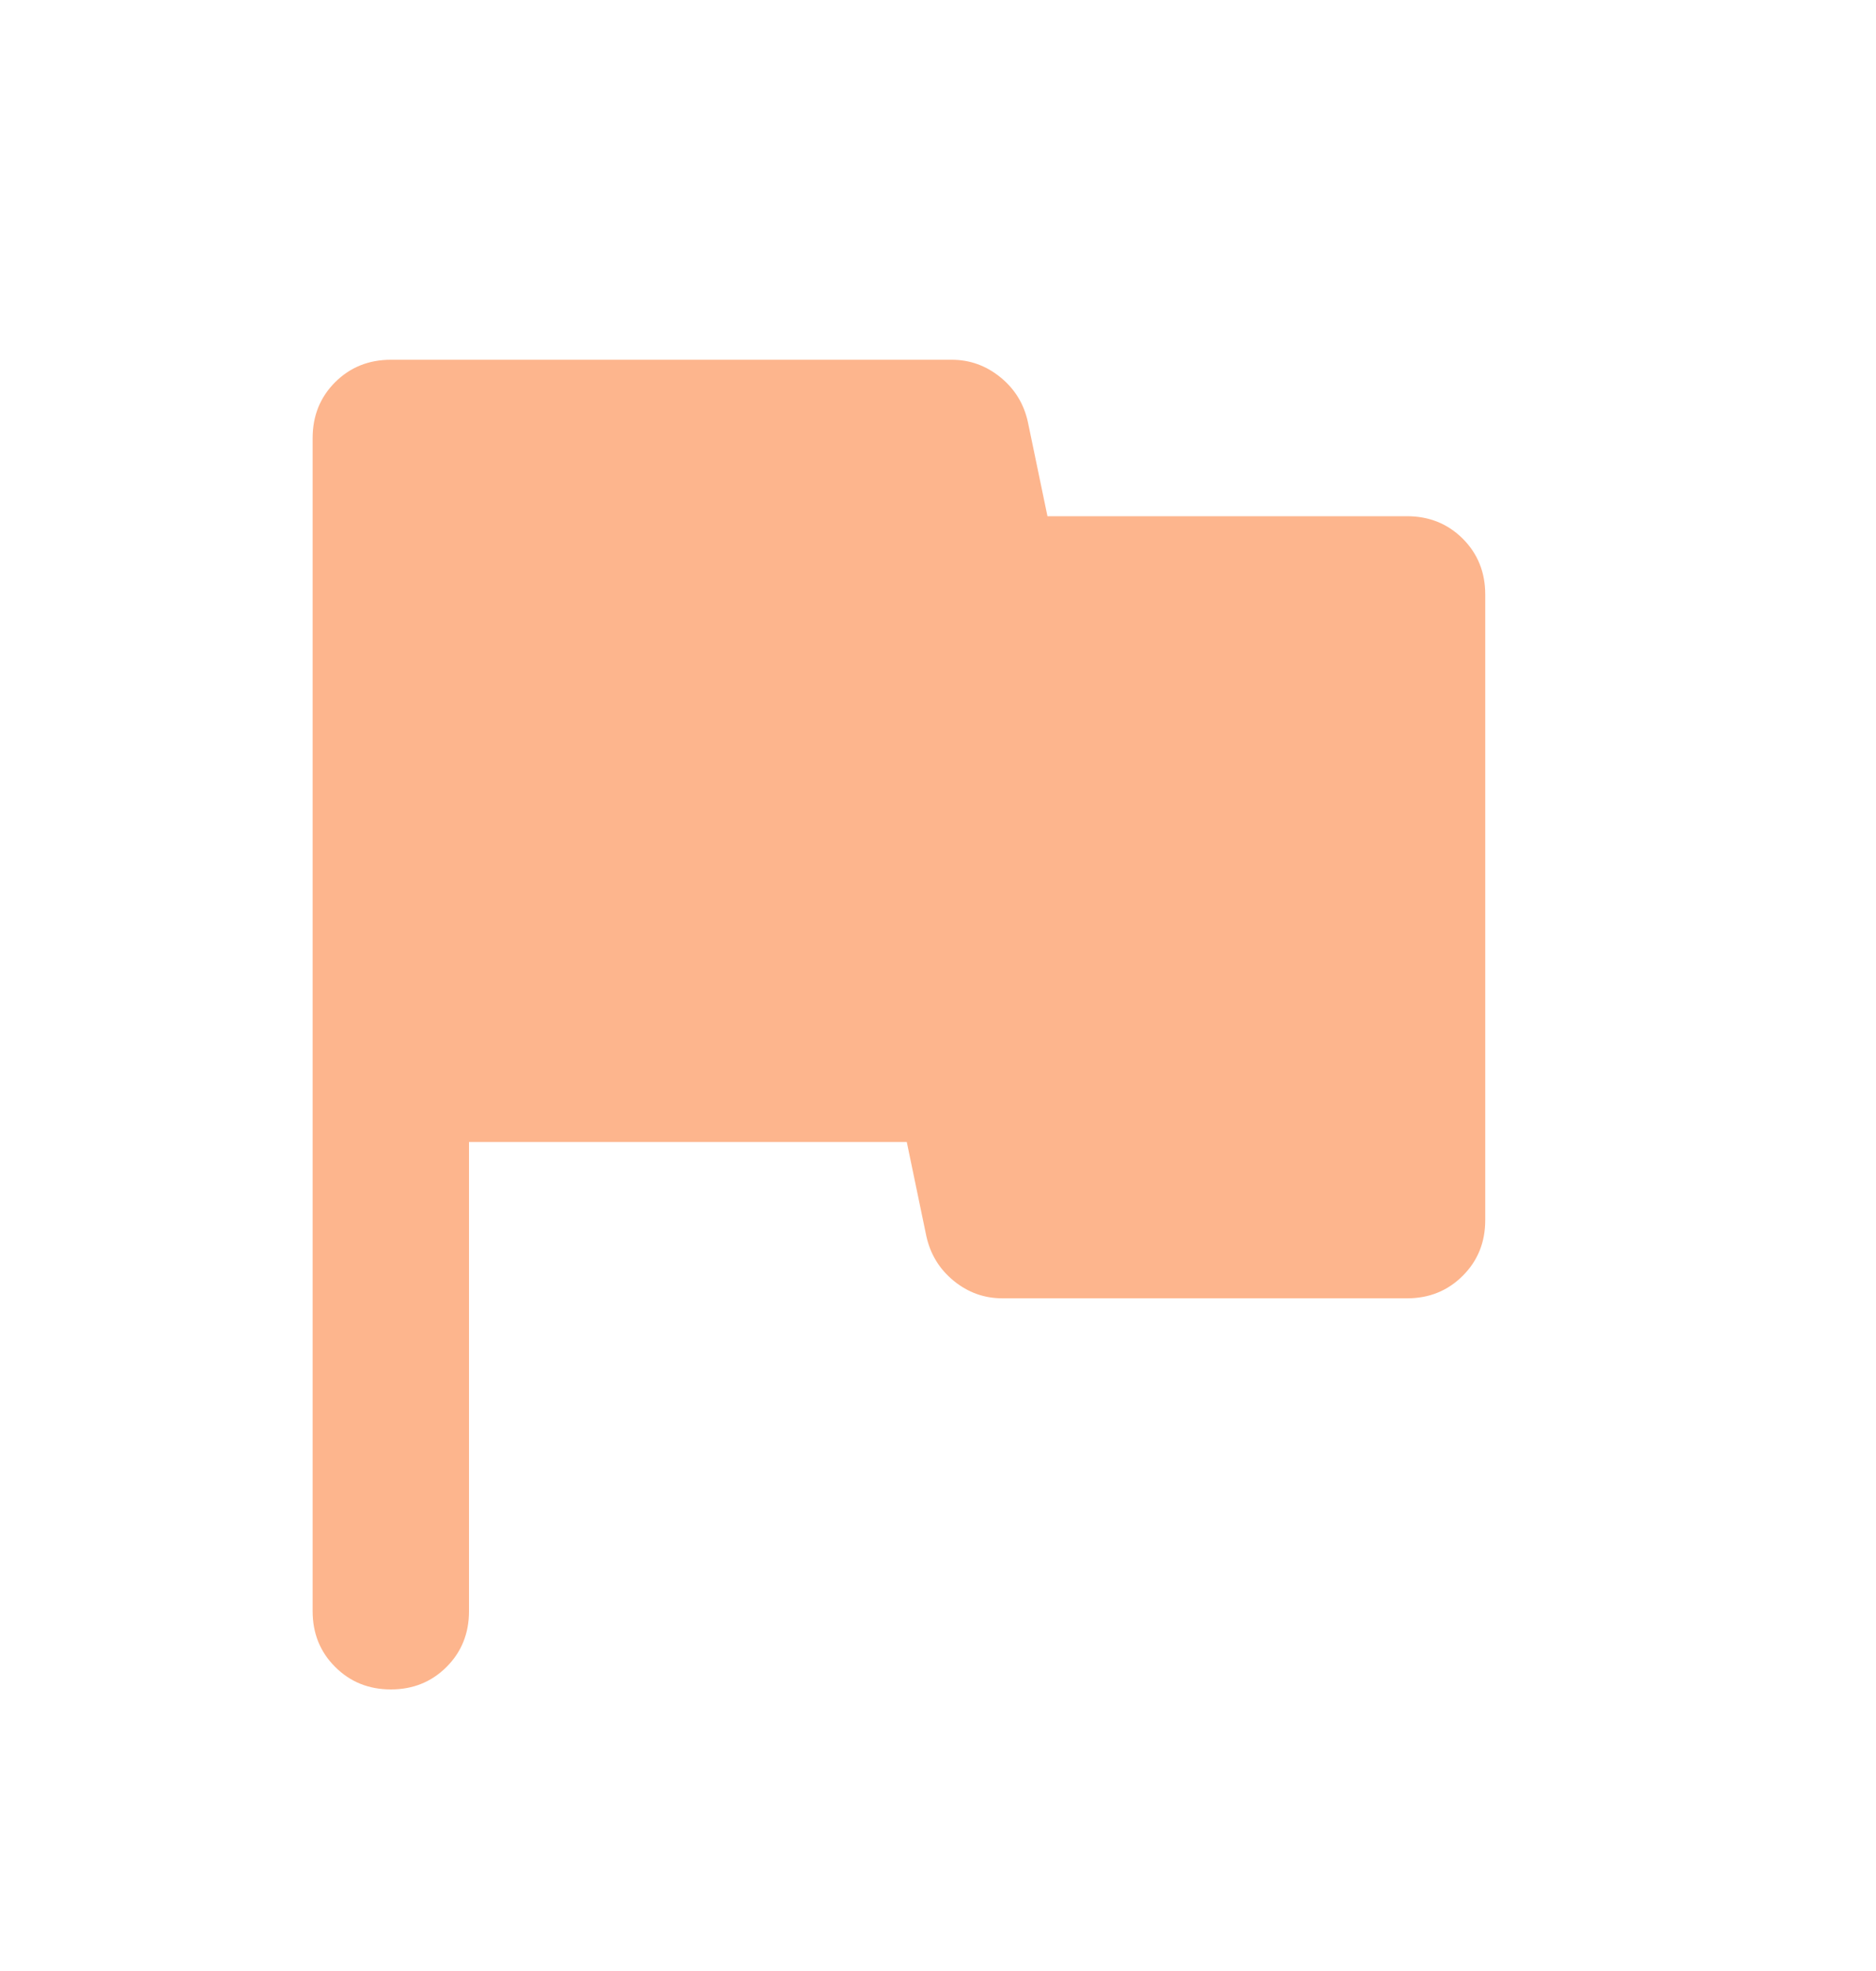 <svg xmlns="http://www.w3.org/2000/svg" width="20" height="21" viewBox="0 0 20 21" fill="none"><path d="M4.167 18C3.931 18 3.733 17.92 3.573 17.76C3.413 17.601 3.333 17.403 3.333 17.167V4.667C3.333 4.43 3.413 4.232 3.573 4.072C3.733 3.913 3.931 3.833 4.167 3.833H10.146C10.34 3.833 10.514 3.896 10.667 4.021C10.82 4.146 10.917 4.305 10.959 4.5L11.167 5.5H15C15.236 5.5 15.434 5.58 15.594 5.739C15.754 5.899 15.834 6.097 15.834 6.333V13C15.834 13.236 15.754 13.434 15.594 13.593C15.434 13.753 15.236 13.833 15 13.833H10.688C10.493 13.833 10.32 13.771 10.167 13.646C10.014 13.521 9.917 13.361 9.875 13.167L9.667 12.167H5V17.167C5 17.403 4.92 17.601 4.761 17.76C4.601 17.92 4.403 18 4.167 18Z" fill="#FDB58D"></path></svg>